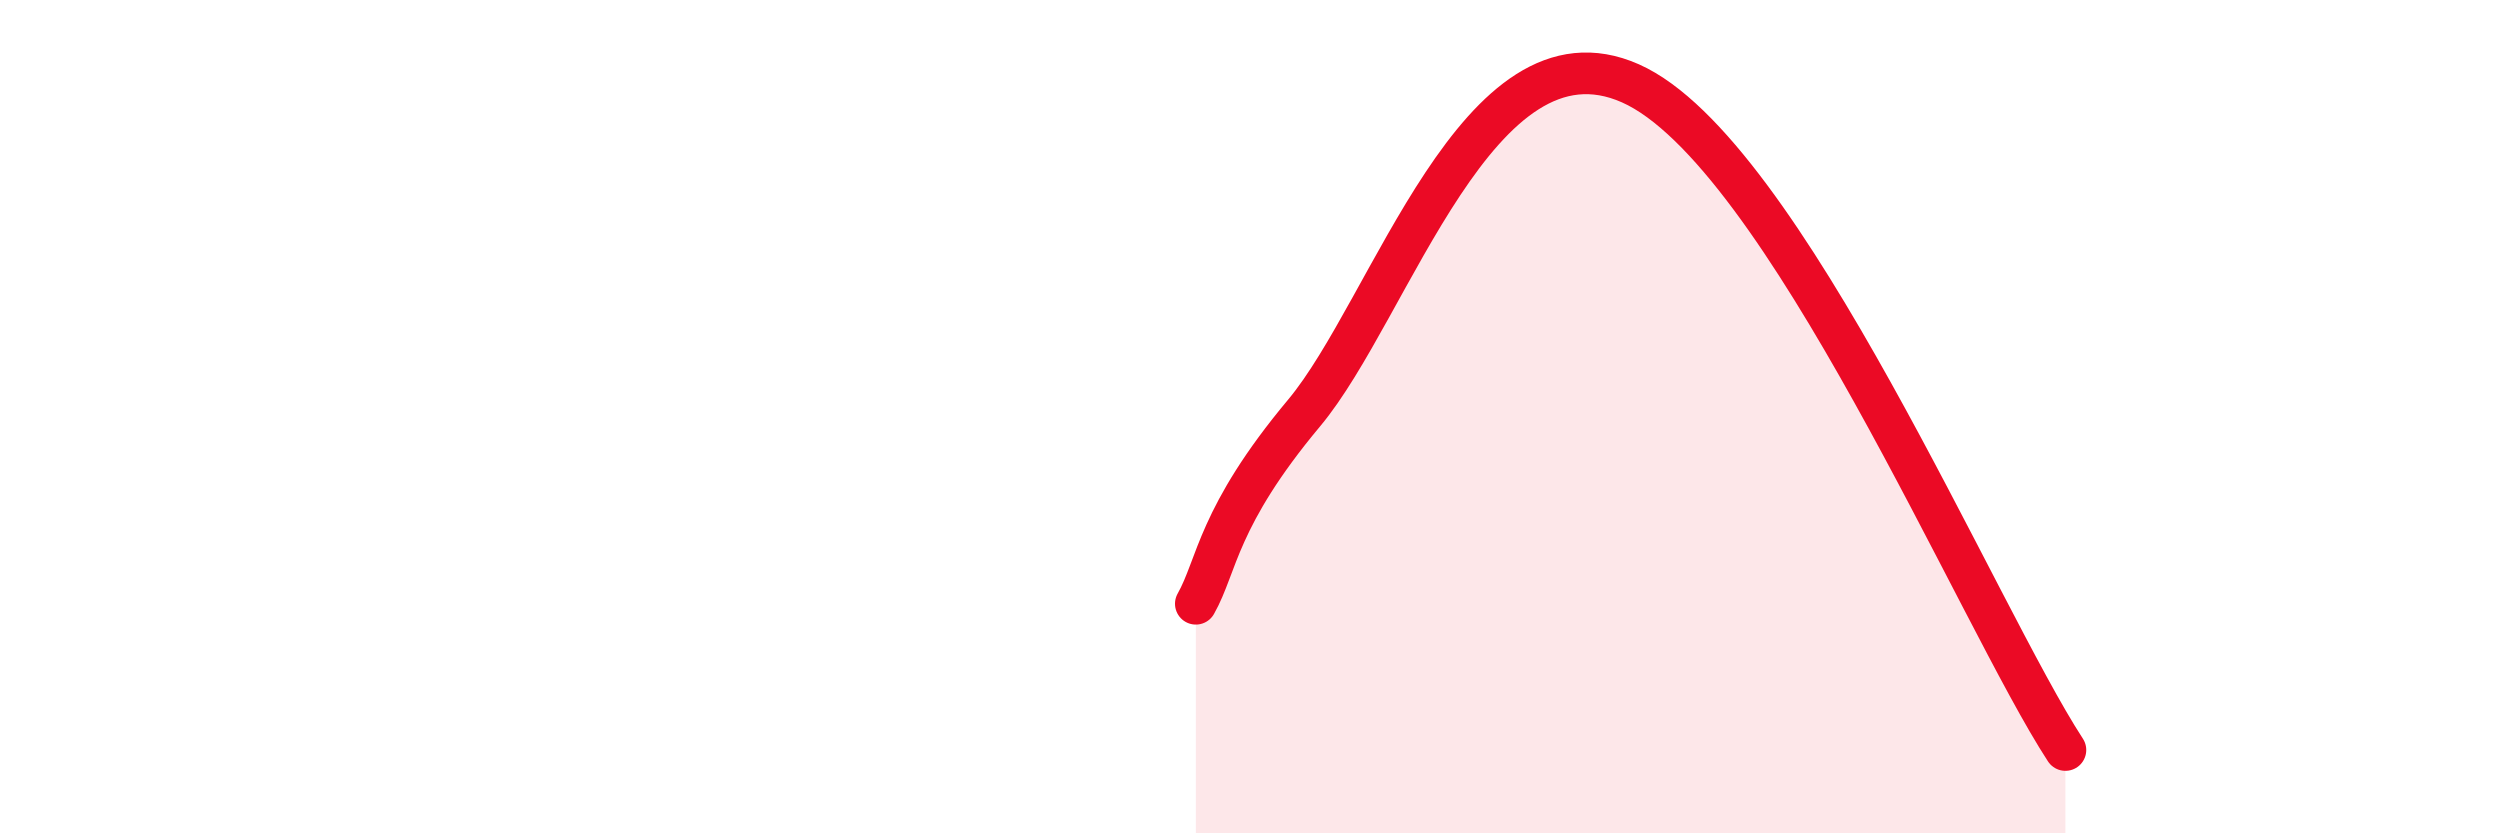 
    <svg width="60" height="20" viewBox="0 0 60 20" xmlns="http://www.w3.org/2000/svg">
      <path
        d="M 28.7,14.49 C 29.22,13.57 29.21,12.41 31.3,9.91 C 33.39,7.41 35.48,0.38 39.13,2 C 42.78,3.62 47.48,14.8 49.57,18L49.57 20L28.7 20Z"
        fill="#EB0A25"
        opacity="0.1"
        stroke-linecap="round"
        stroke-linejoin="round"
      />
      <path
        d="M 28.7,14.49 C 29.22,13.57 29.21,12.41 31.3,9.91 C 33.39,7.41 35.48,0.38 39.13,2 C 42.78,3.62 47.48,14.8 49.57,18"
        stroke="#EB0A25"
        stroke-width="1"
        fill="none"
        stroke-linecap="round"
        stroke-linejoin="round"
      />
    </svg>
  